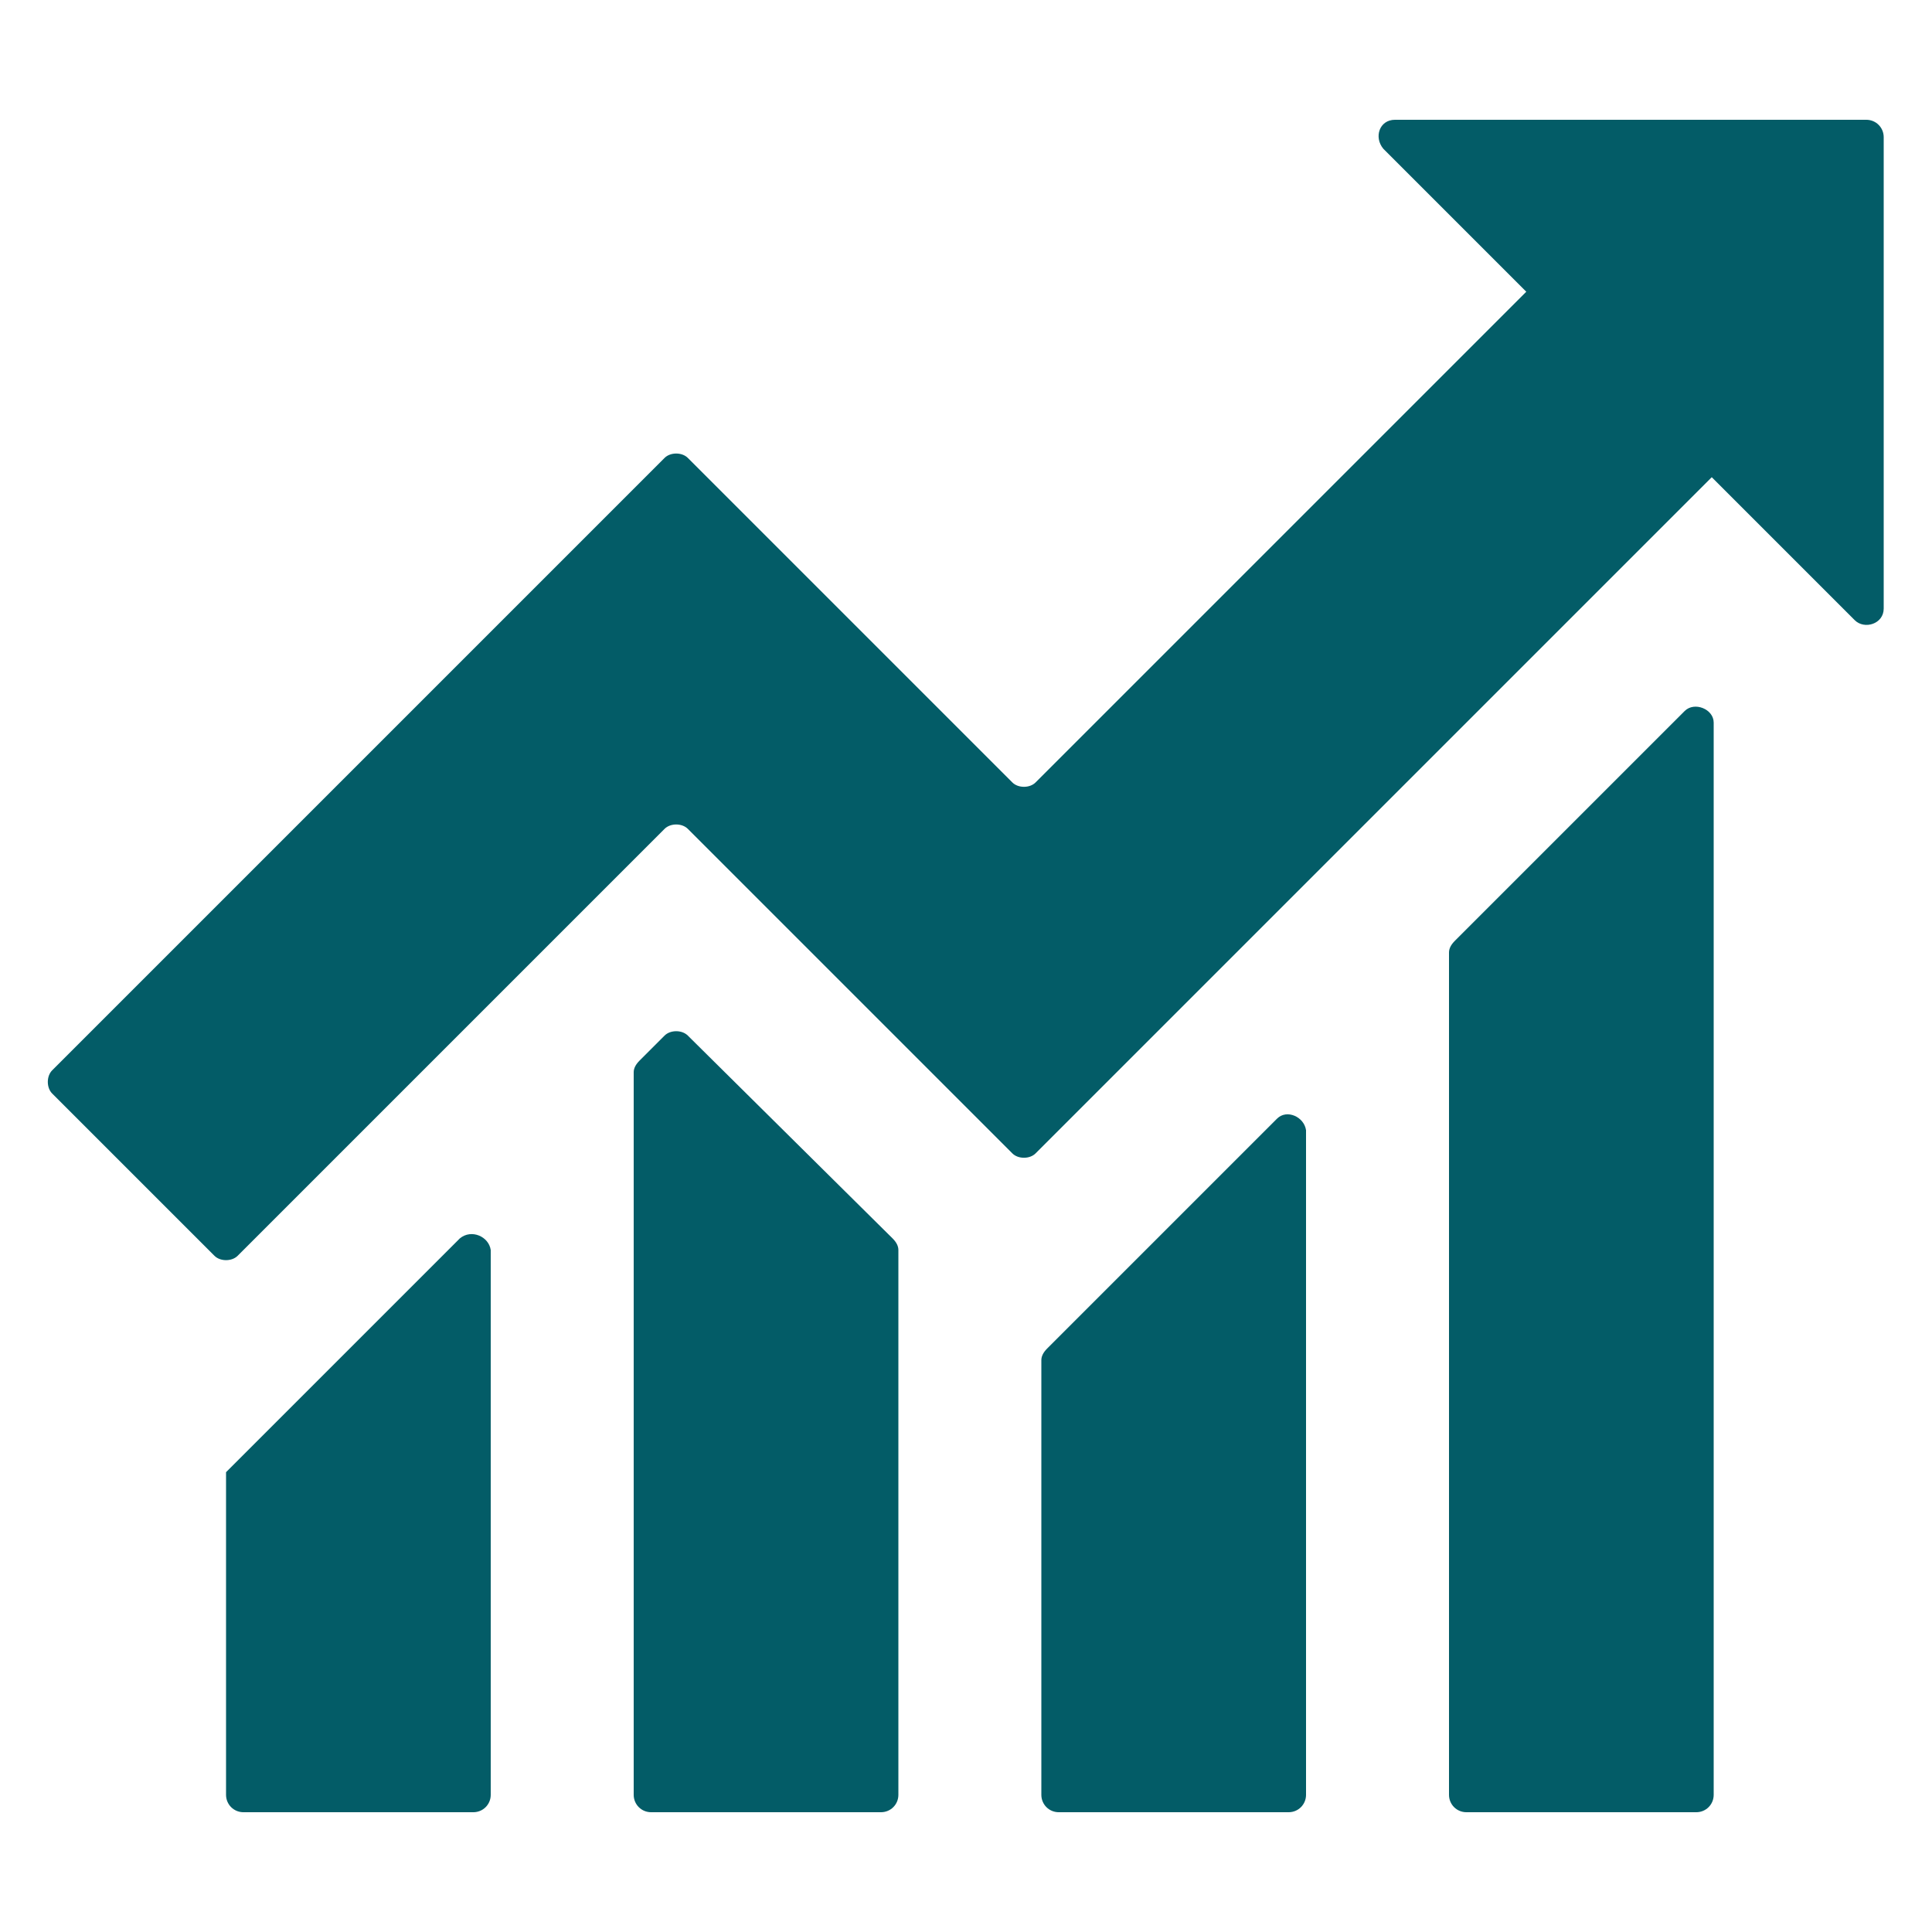 <svg xmlns="http://www.w3.org/2000/svg" xmlns:xlink="http://www.w3.org/1999/xlink" id="Capa_1" x="0px" y="0px" viewBox="0 0 300 300" style="enable-background:new 0 0 300 300;" xml:space="preserve"><style type="text/css">	.st0{fill:#035C67;}</style><g id="Capa_2_1_"></g><g id="Capa_1_1_">	<g>		<path class="st0" d="M71.4,192.3l-36.3,36.3l0,0v50.1c0,1.5,1.2,2.7,2.7,2.7h35.7c1.5,0,2.7-1.2,2.7-2.7v-84.6   C75.9,192,73.2,190.8,71.4,192.3z"></path>		<path class="st0" d="M106.8,160.8c-0.9-0.9-2.7-0.9-3.6,0l-3.9,3.9c-0.6,0.6-0.9,1.2-0.9,1.8v112.2c0,1.5,1.2,2.7,2.7,2.7h35.7   c1.5,0,2.7-1.2,2.7-2.7v-84.6c0-0.6-0.3-1.2-0.9-1.8L106.8,160.8z"></path>		<path class="st0" d="M198.3,173.7l-35.7,35.7c-0.6,0.6-0.9,1.2-0.9,1.8v67.5c0,1.5,1.2,2.7,2.7,2.7h35.7c1.5,0,2.7-1.2,2.7-2.7   V175.5C202.5,173.4,199.8,172.2,198.3,173.7z"></path>		<path class="st0" d="M261.6,110.4l-35.7,35.7c-0.6,0.6-0.9,1.2-0.9,1.8v130.8c0,1.5,1.2,2.7,2.7,2.7h35.7c1.5,0,2.7-1.2,2.7-2.7   V112.2C266.1,110.1,263.1,108.9,261.6,110.4z"></path>		<path class="st0" d="M289.8,18.6h-73.2c-2.4,0-3.3,2.7-1.8,4.5L237,45.3l-76.2,76.2c-0.9,0.9-2.7,0.9-3.6,0l-50.4-50.4   c-0.9-0.9-2.7-0.9-3.6,0L8.1,166.2c-0.9,0.9-0.9,2.7,0,3.6L33.3,195c0.9,0.9,2.7,0.9,3.6,0l66.3-66.3c0.9-0.9,2.7-0.9,3.6,0   l50.4,50.4c0.9,0.9,2.7,0.9,3.6,0l105-105L288,96.3c1.5,1.5,4.5,0.6,4.5-1.8V21.3C292.5,19.8,291.3,18.6,289.8,18.6z"></path>	</g></g></svg>
